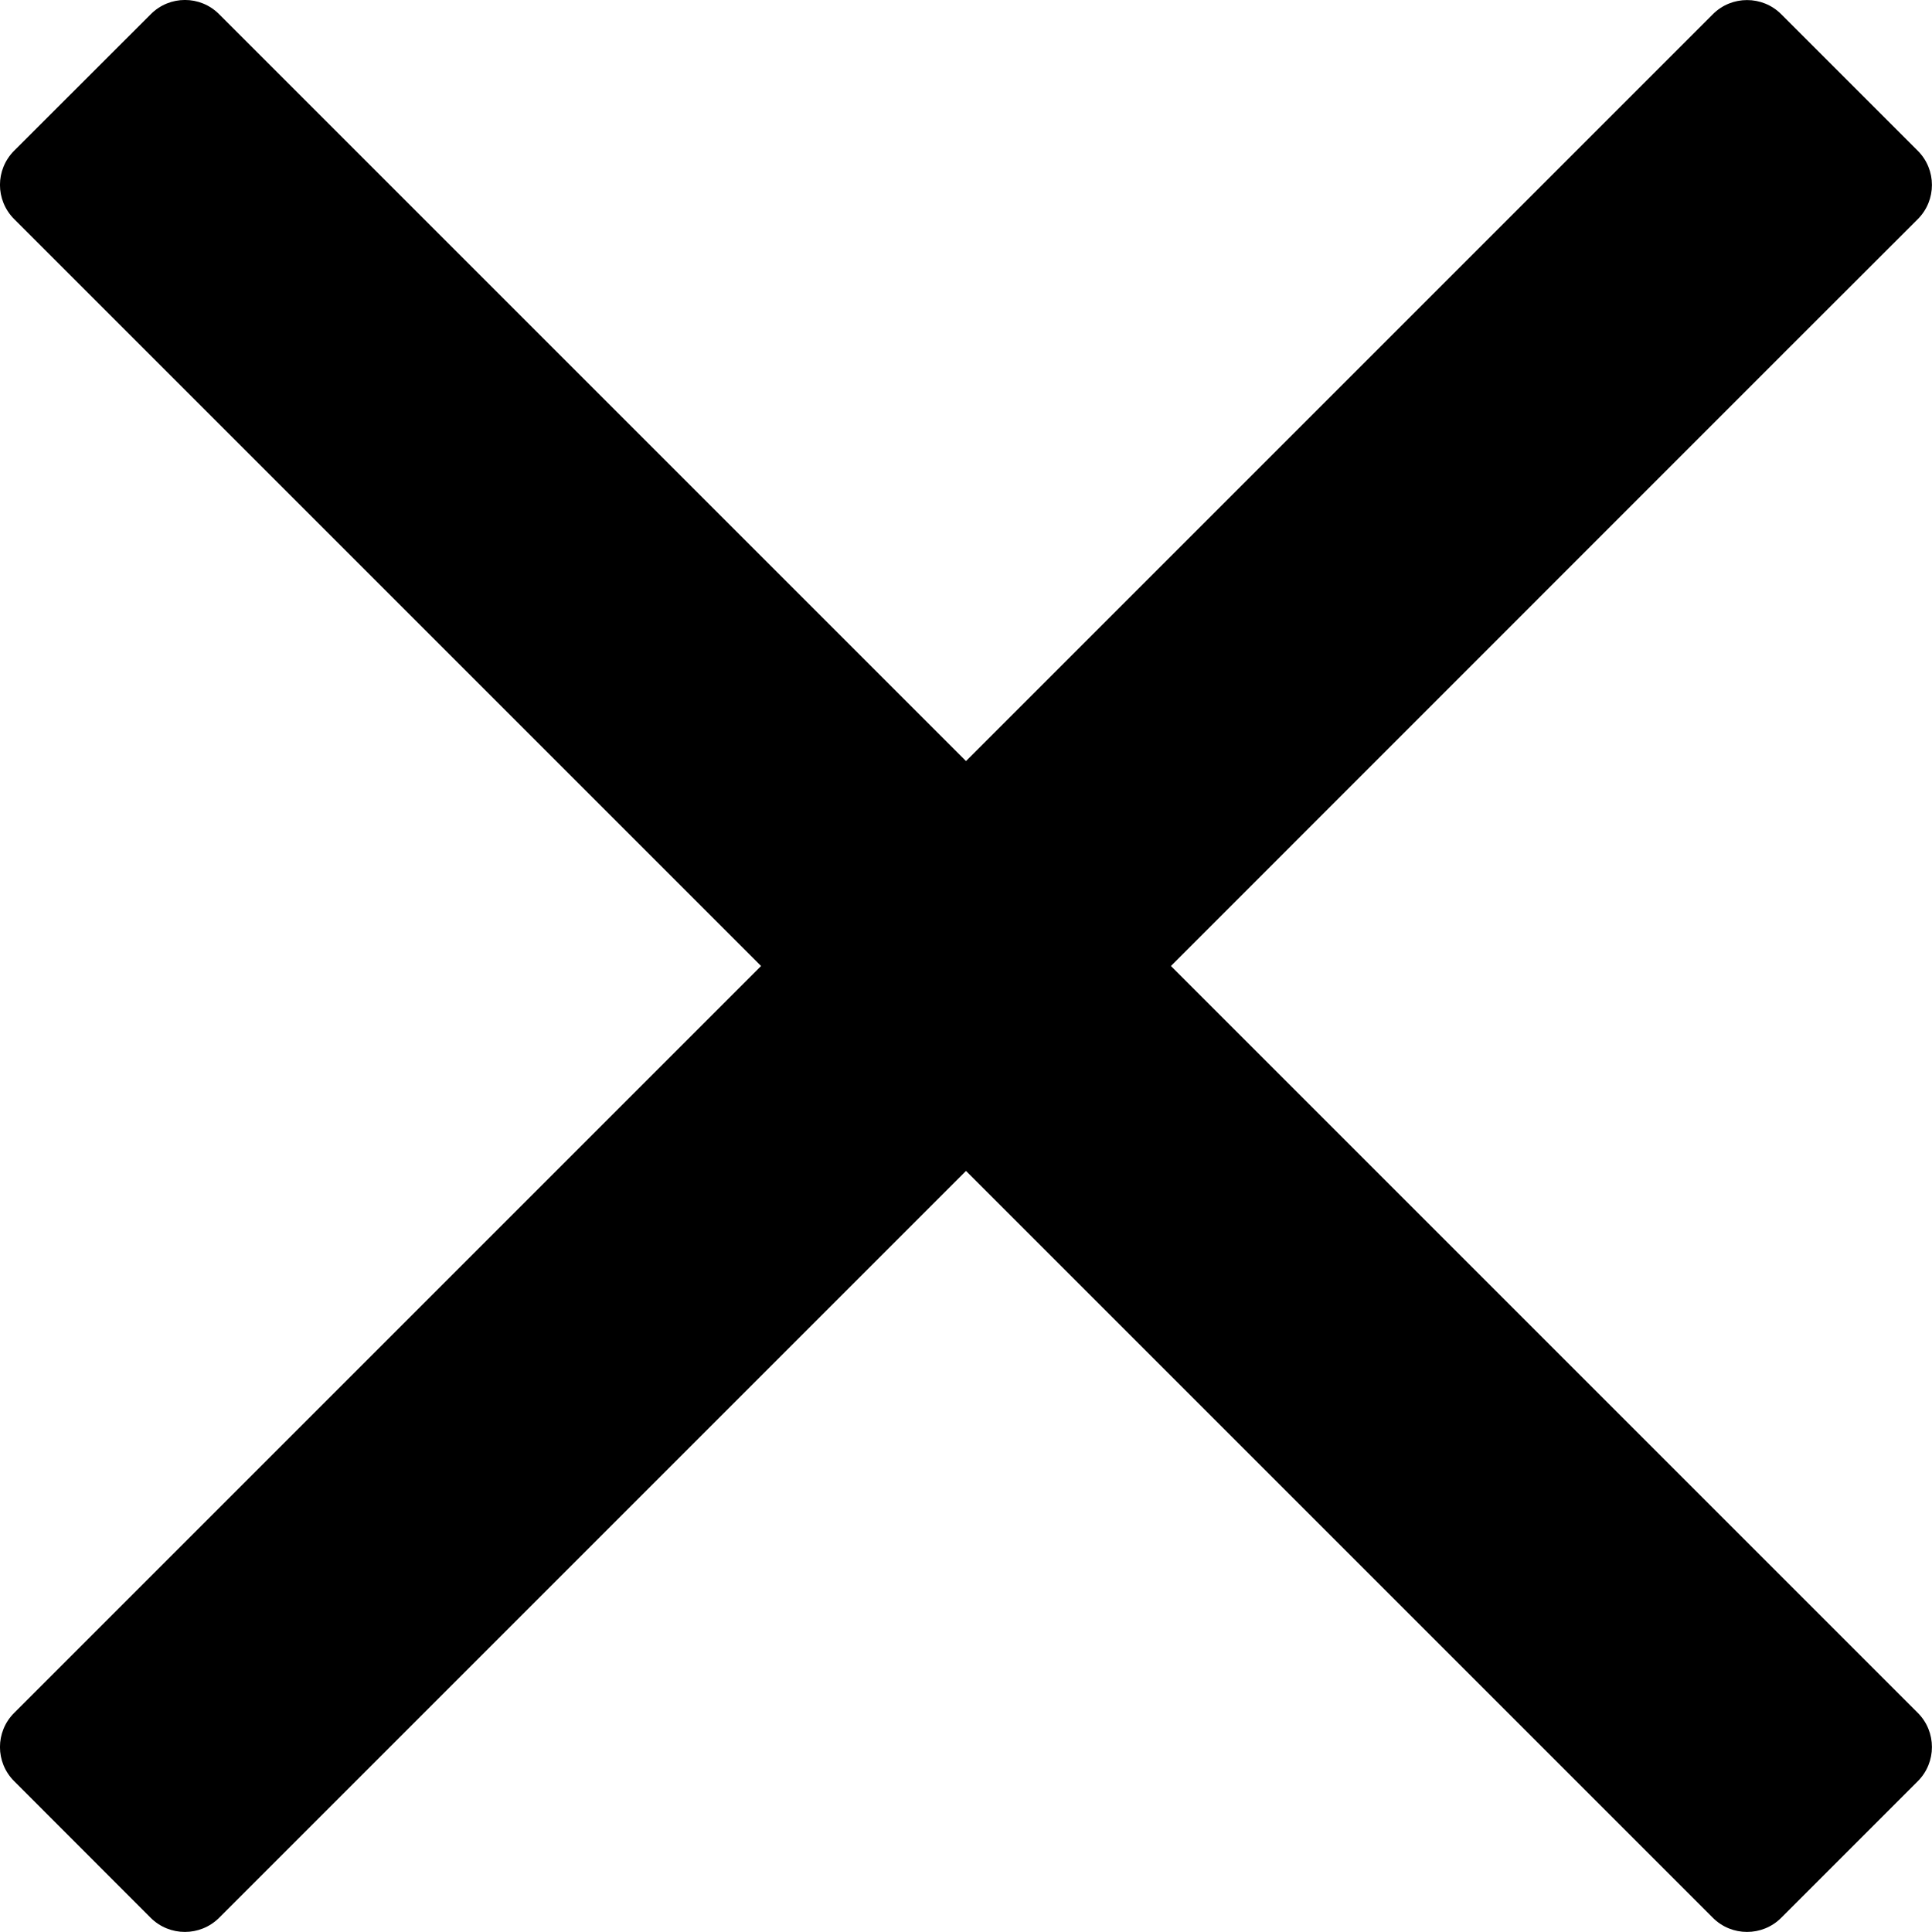 <svg version="1.2" xmlns="http://www.w3.org/2000/svg" xmlns:xlink="http://www.w3.org/1999/xlink" overflow="visible" preserveAspectRatio="none" viewBox="0 0 15 15" width="15" height="15"><g transform="translate(0, 0)"><defs><path id="path-163344648901934170" d="M9.091 12 C9.091 12 13.898 7.192 13.898 7.192 C13.898 7.192 14.89 6.201 14.89 6.201 C15.036 6.055 15.036 5.817 14.89 5.671 C14.89 5.671 13.829 4.61 13.829 4.61 C13.683 4.464 13.445 4.464 13.299 4.61 C13.299 4.61 7.5 10.409 7.5 10.409 C7.5 10.409 1.701 4.61 1.701 4.61 C1.555 4.463 1.317 4.463 1.171 4.61 C1.171 4.61 0.11 5.67 0.11 5.67 C-0.037 5.817 -0.037 6.054 0.11 6.201 C0.11 6.201 5.909 12 5.909 12 C5.909 12 0.11 17.799 0.11 17.799 C-0.037 17.945 -0.037 18.183 0.11 18.329 C0.11 18.329 1.17 19.39 1.17 19.39 C1.317 19.536 1.554 19.536 1.701 19.39 C1.701 19.39 7.5 13.591 7.5 13.591 C7.5 13.591 12.307 18.398 12.307 18.398 C12.307 18.398 13.299 19.39 13.299 19.39 C13.445 19.536 13.683 19.536 13.829 19.39 C13.829 19.39 14.89 18.329 14.89 18.329 C15.036 18.183 15.036 17.945 14.89 17.799 C14.89 17.799 9.091 12 9.091 12 Z" vector-effect="non-scaling-stroke"/></defs><g transform="translate(1.040834053821356e-17, -4.5)"><path d="M9.091 12 C9.091 12 13.898 7.192 13.898 7.192 C13.898 7.192 14.89 6.201 14.89 6.201 C15.036 6.055 15.036 5.817 14.89 5.671 C14.89 5.671 13.829 4.61 13.829 4.61 C13.683 4.464 13.445 4.464 13.299 4.61 C13.299 4.61 7.5 10.409 7.5 10.409 C7.5 10.409 1.701 4.61 1.701 4.61 C1.555 4.463 1.317 4.463 1.171 4.61 C1.171 4.61 0.11 5.67 0.11 5.67 C-0.037 5.817 -0.037 6.054 0.11 6.201 C0.11 6.201 5.909 12 5.909 12 C5.909 12 0.11 17.799 0.11 17.799 C-0.037 17.945 -0.037 18.183 0.11 18.329 C0.11 18.329 1.17 19.39 1.17 19.39 C1.317 19.536 1.554 19.536 1.701 19.39 C1.701 19.39 7.5 13.591 7.5 13.591 C7.5 13.591 12.307 18.398 12.307 18.398 C12.307 18.398 13.299 19.39 13.299 19.39 C13.445 19.536 13.683 19.536 13.829 19.39 C13.829 19.39 14.89 18.329 14.89 18.329 C15.036 18.183 15.036 17.945 14.89 17.799 C14.89 17.799 9.091 12 9.091 12 Z" style="stroke-width: 0; stroke-linecap: butt; stroke-linejoin: miter; fill: rgb(0, 0, 0);" vector-effect="non-scaling-stroke"/></g></g></svg>